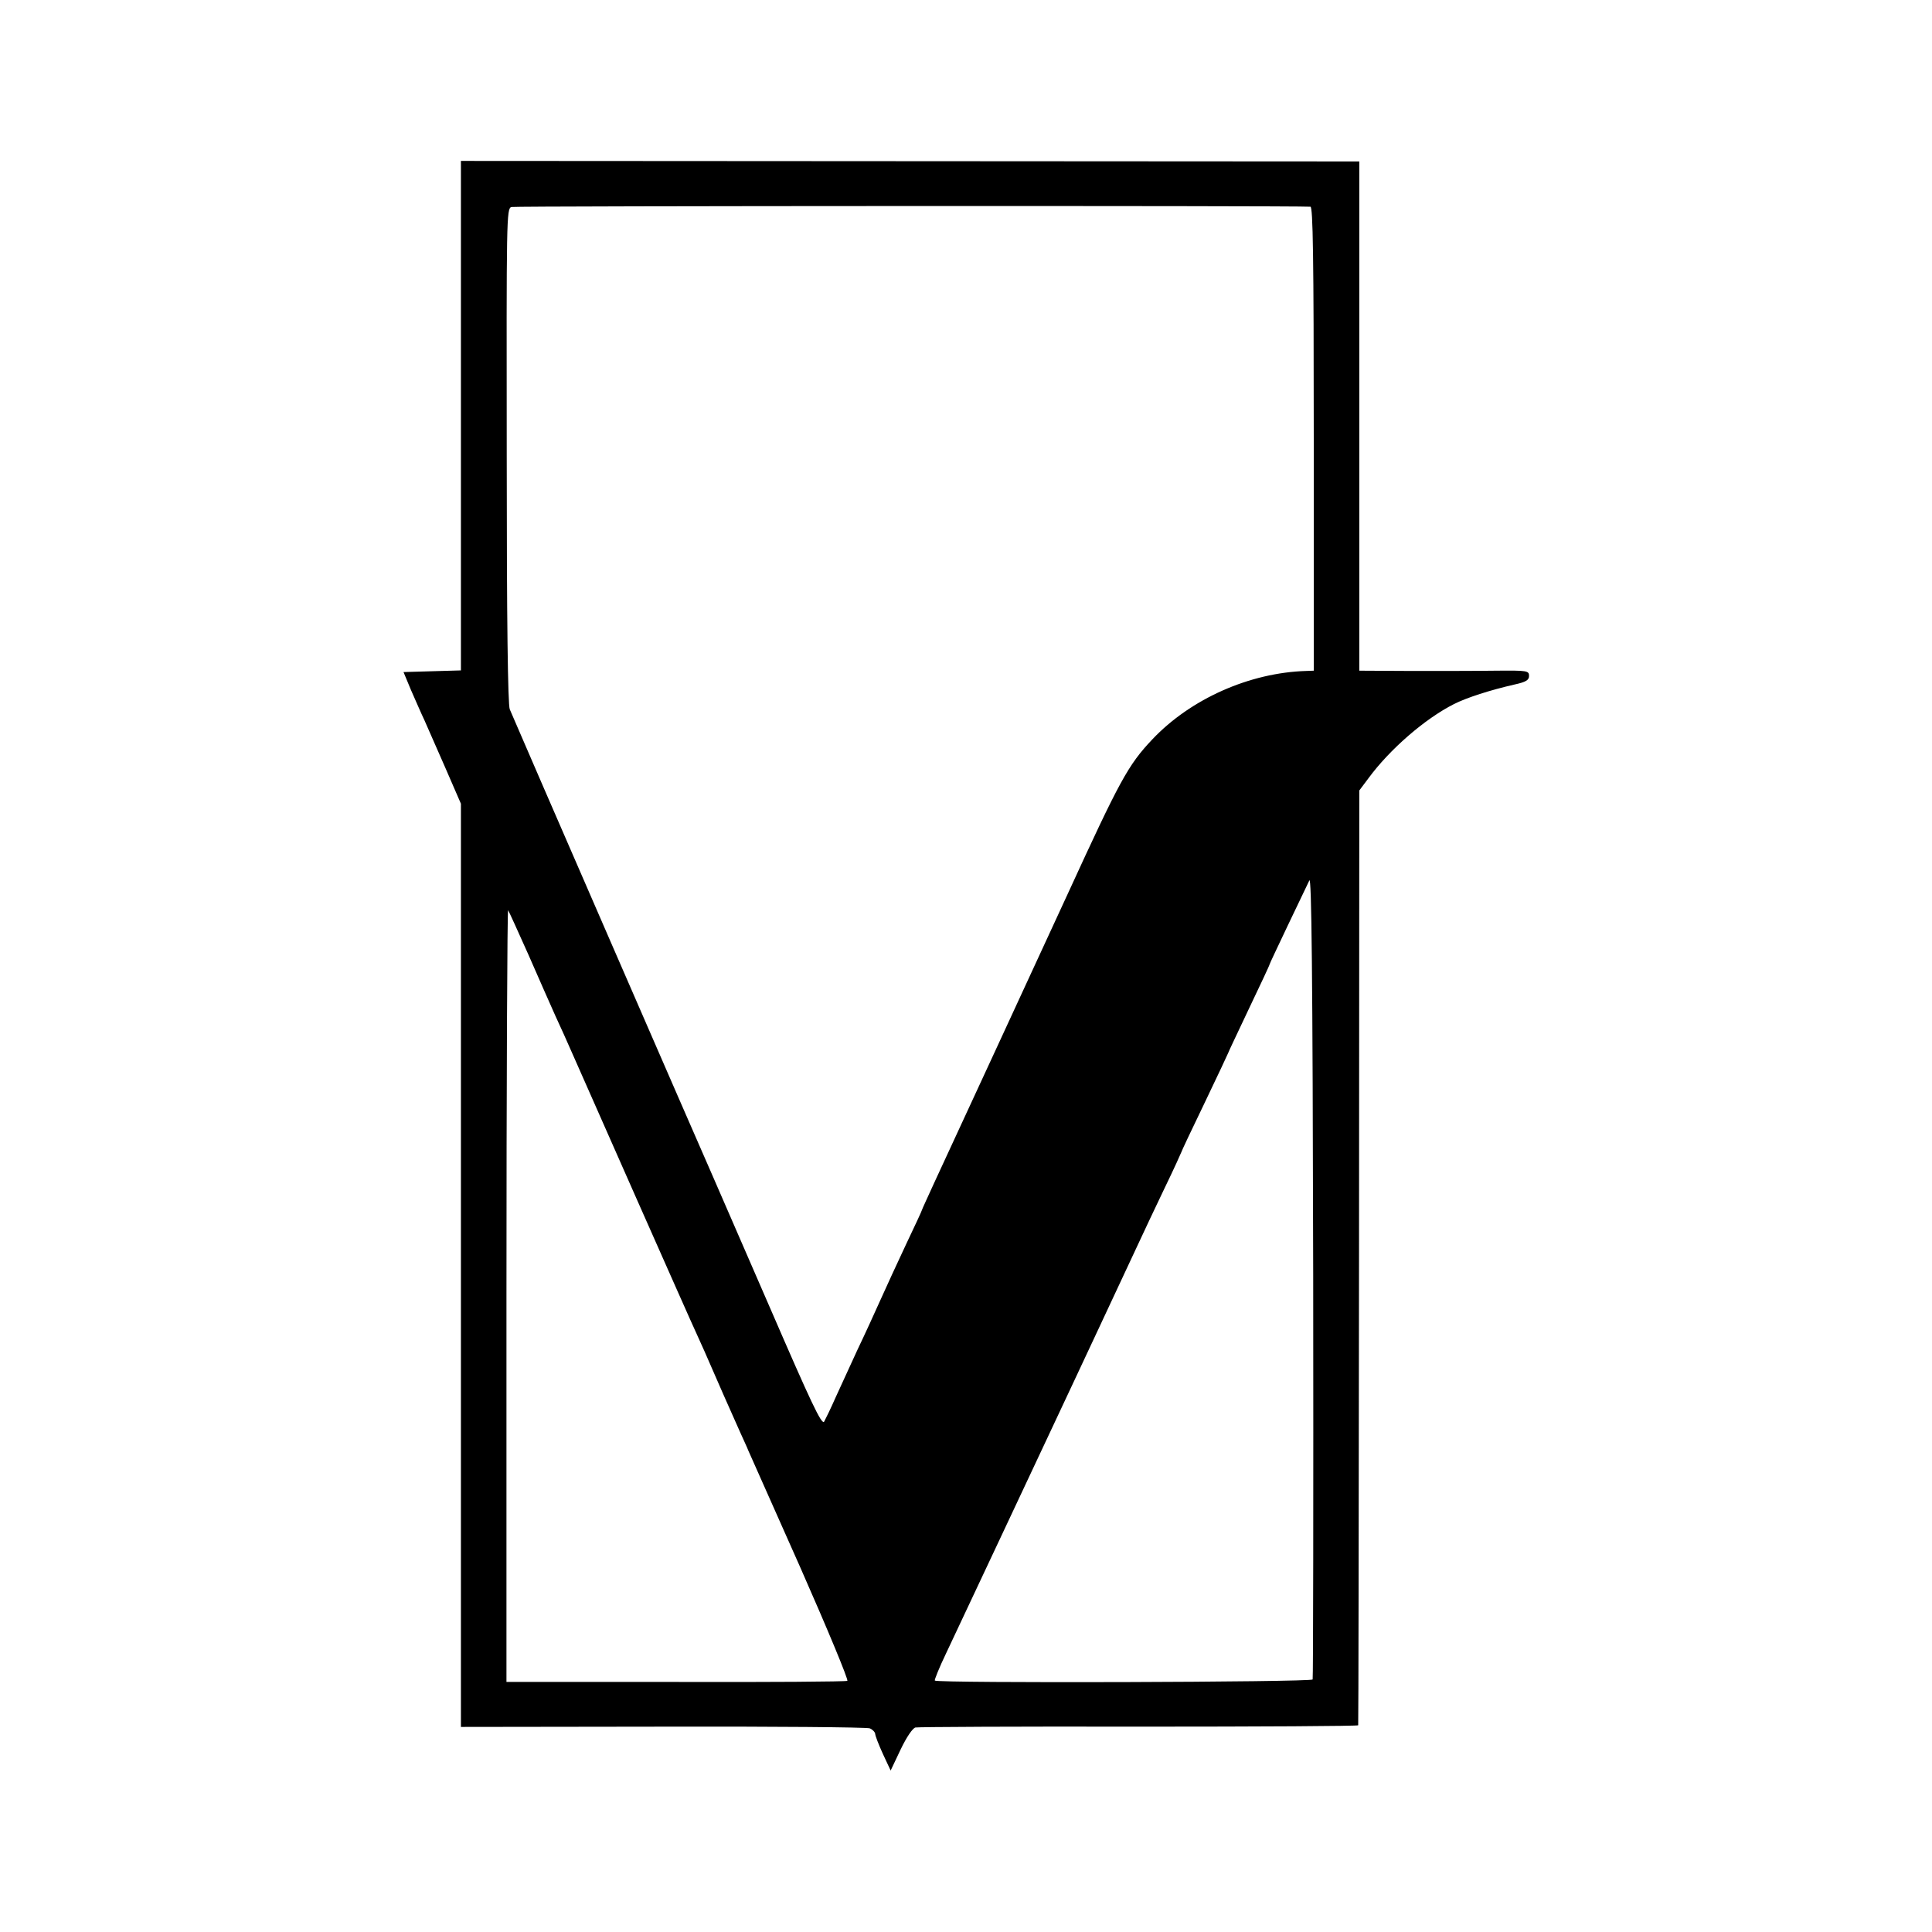 <?xml version="1.0" standalone="no"?>
<!DOCTYPE svg PUBLIC "-//W3C//DTD SVG 20010904//EN"
 "http://www.w3.org/TR/2001/REC-SVG-20010904/DTD/svg10.dtd">
<svg version="1.0" xmlns="http://www.w3.org/2000/svg"
 width="700pt" height="700pt" viewBox="0 0 700 700"
 preserveAspectRatio="xMidYMid meet">
<g transform="translate(0,700) scale(0.1,-0.1)"
fill="#000000" stroke="none">
<path d="M1670 5494 l0 -923 -104 -3 -104 -3 27 -65 c16 -36 37 -85 49 -110
11 -25 45 -103 76 -173 l56 -129 0 -1672 0 -1673 731 1 c401 1 739 -2 750 -6
10 -4 19 -13 20 -20 0 -7 13 -40 28 -73 l28 -60 36 76 c22 46 44 78 54 80 10
2 375 4 811 3 435 0 793 2 793 5 1 3 2 767 3 1696 l1 1691 33 44 c77 105 205
216 310 269 45 23 132 51 220 71 41 9 52 16 52 31 0 19 -7 20 -117 19 -65 -1
-204 -1 -308 -1 l-190 1 0 923 0 922 -1627 1 -1628 1 0 -923z m3078 757 c9 -1
12 -176 12 -841 l0 -840 -27 -1 c-205 -6 -419 -101 -558 -248 -88 -93 -118
-149 -307 -561 -80 -173 -443 -960 -482 -1043 -25 -55 -46 -100 -46 -102 0 -2
-25 -56 -56 -121 -31 -66 -73 -157 -94 -204 -21 -47 -58 -128 -83 -180 -24
-52 -59 -129 -78 -170 -18 -41 -38 -82 -43 -91 -9 -13 -49 73 -195 410 -102
234 -195 449 -207 476 -36 81 -710 1630 -737 1695 -7 17 -11 320 -11 920 -1
859 -1 895 17 900 14 4 2837 5 2895 1z m8 -5336 c-3 -10 -1361 -14 -1369 -4
-2 2 16 47 41 99 53 113 349 741 402 855 21 44 88 188 150 320 62 132 127 272
145 310 18 39 60 128 94 199 34 70 61 130 61 131 0 2 38 83 85 180 47 98 85
179 85 180 0 2 34 73 75 160 41 86 75 158 75 161 0 2 30 65 66 141 36 75 71
148 78 163 8 19 12 -325 14 -1430 1 -800 0 -1459 -2 -1465z m-2841 2625 c37
-85 81 -184 97 -220 17 -36 45 -99 63 -140 40 -91 430 -973 450 -1015 14 -30
26 -57 97 -220 22 -49 49 -110 60 -135 11 -25 25 -54 29 -65 5 -11 90 -202
189 -425 98 -222 175 -407 170 -410 -4 -3 -284 -5 -622 -4 l-613 0 0 1402 c0
770 3 1398 6 1394 3 -4 36 -77 74 -162z"/>
</g>
</svg>
